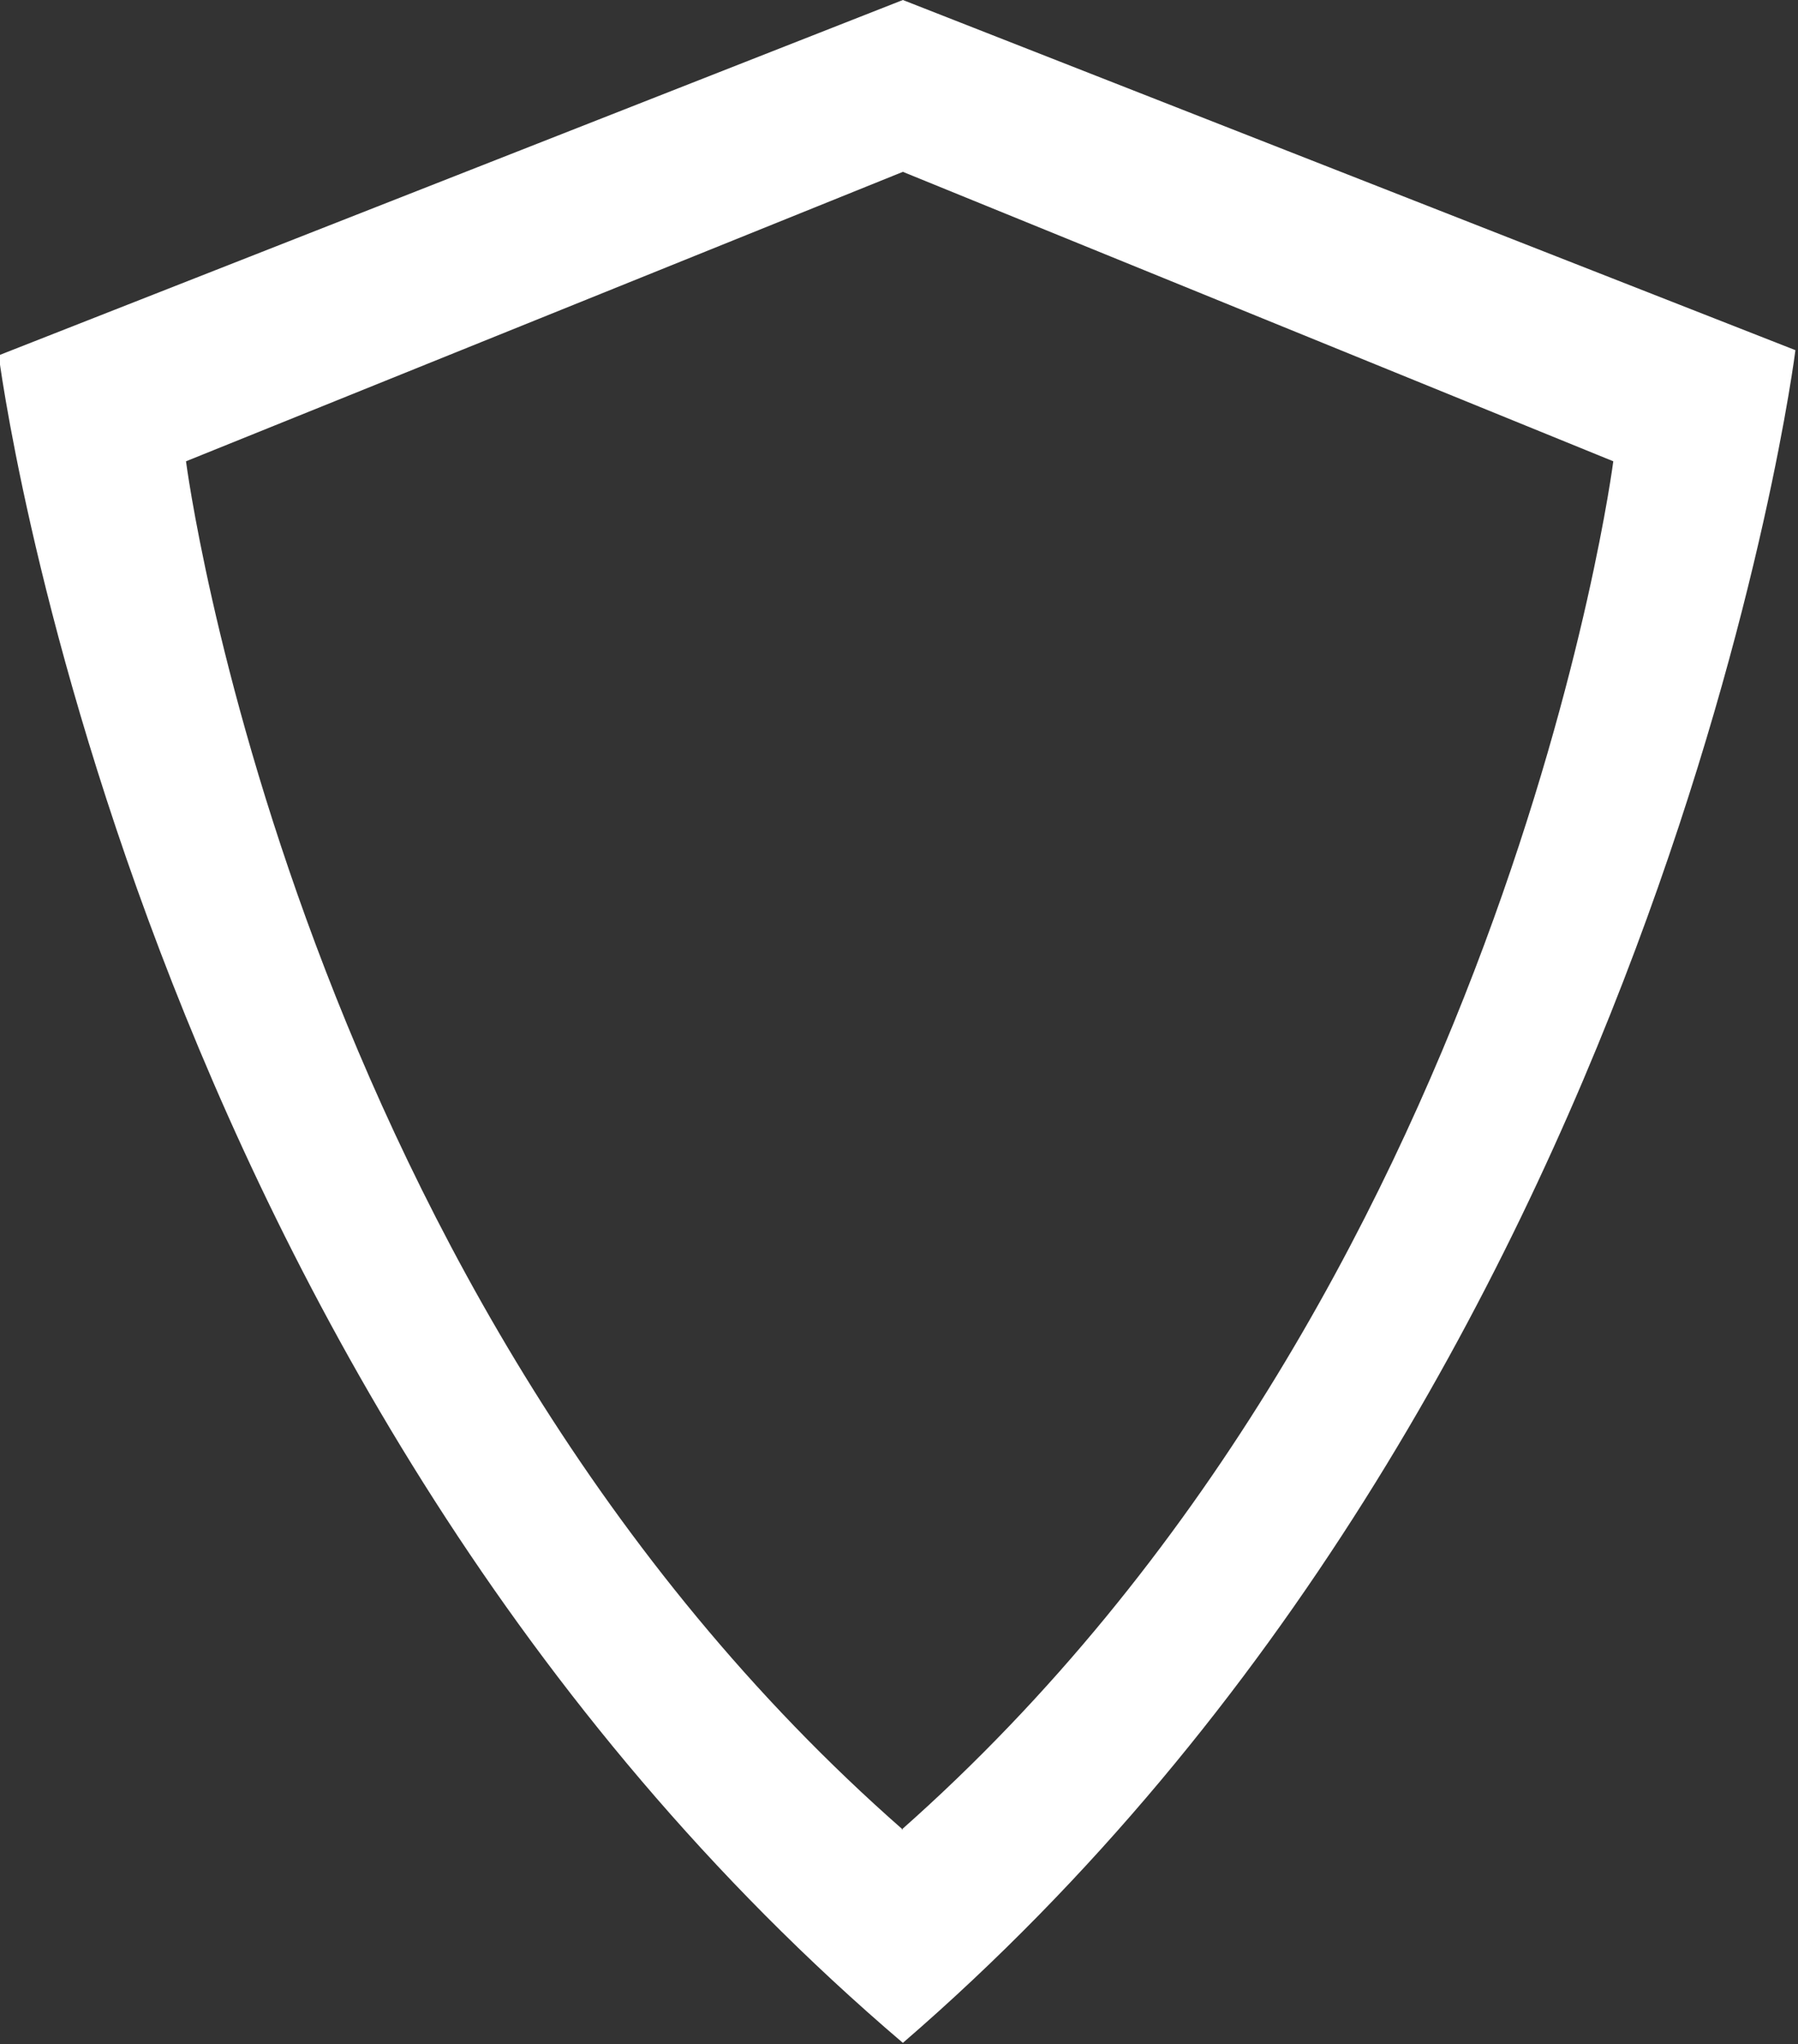 <?xml version="1.0" encoding="UTF-8"?> <svg xmlns="http://www.w3.org/2000/svg" id="Layer_1" data-name="Layer 1" viewBox="0 0 13.92 15.82"><rect x="0" y="0" width="13.92" height="15.82" fill="#333333" stroke="none"/> <defs> <style>.cls-1{fill:#fff;fill-rule:evenodd;}</style> </defs> <title>picto_garant</title> <path class="cls-1" d="M421.09,290.29l-7,2.75s1,7.95,7,13.06C427,301,428,293,428,293Zm0,14.16c-4.72-4.14-5.55-10.59-5.55-10.59l5.55-2.24,5.5,2.24S425.76,300.31,421.08,304.45Z" transform="translate(-414.1 -290.29)"></path> </svg> 